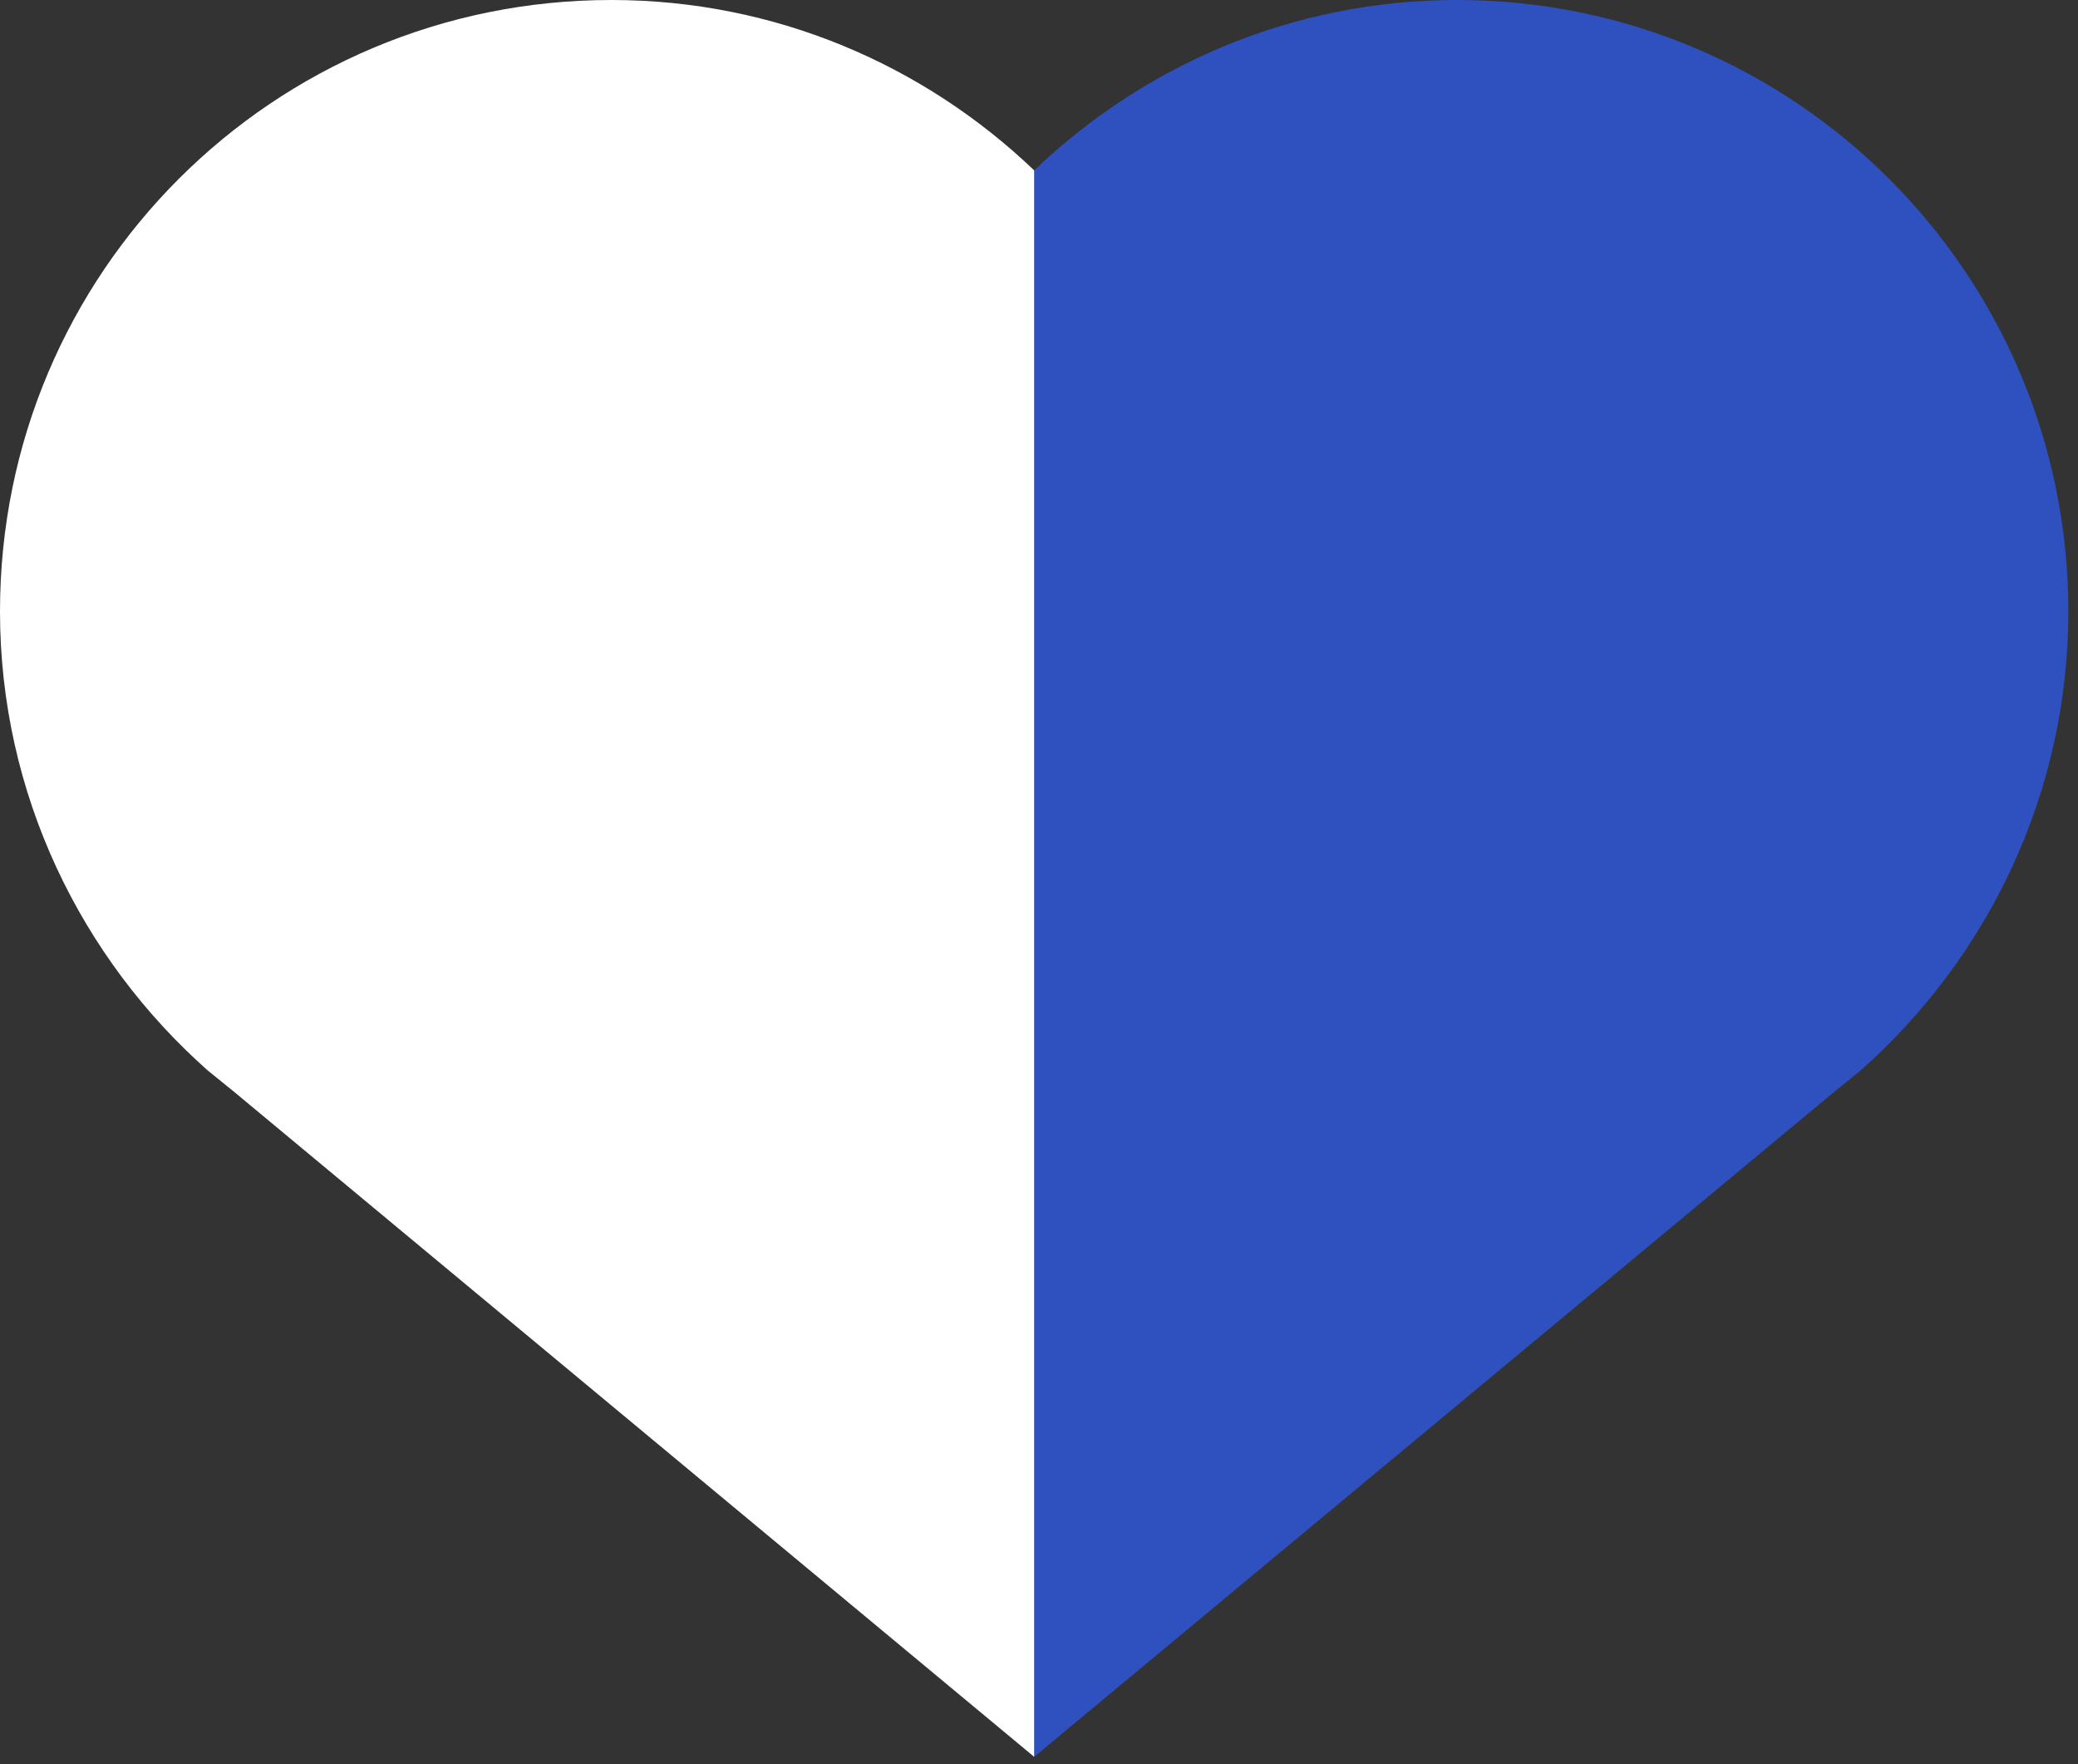 <svg width="172" height="146" viewBox="0 0 172 146" fill="none" xmlns="http://www.w3.org/2000/svg">
<rect x="0" y="0" width="172" height="146" fill="#333333" stroke="none"/>
<g clip-path="url(#clip0)">
<path d="M171.2 50.6C171.2 22.7 148.6 0 120.6 0C107 0 94.7 5.4 85.6 14.1V87.1V145.4L151.9 90.3L154 88.6C164.5 79.3 171.2 65.7 171.2 50.6Z" fill="#2E51BF"/>
<path d="M0 50.6C0 22.6 22.6 0 50.6 0C64.2 0 76.5 5.4 85.6 14.1V87.1V145.4L19.3 90.3L17.2 88.6C6.7 79.3 0 65.7 0 50.6Z" fill="white"/>
</g>
<defs>
<clipPath id="clip0">
<rect width="171.2" height="145.4" fill="white"/>
</clipPath>
</defs>
</svg>
